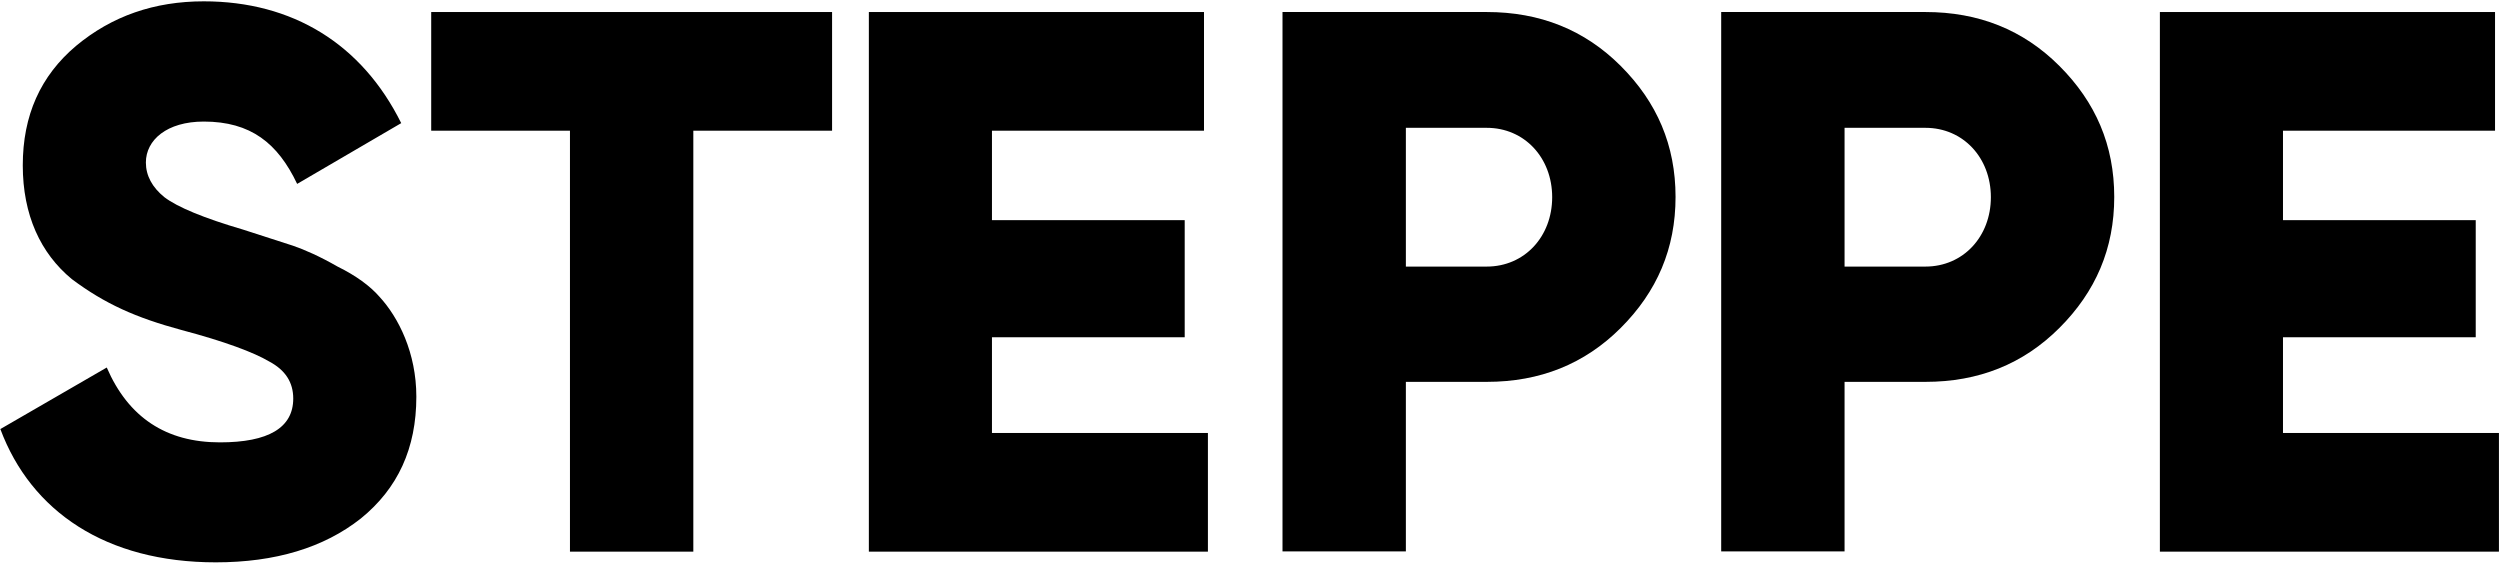 <?xml version="1.0" encoding="UTF-8"?> <svg xmlns="http://www.w3.org/2000/svg" width="1857" height="418" viewBox="0 0 1857 418" fill="none"><path d="M0.258 318.709L79.3 272.988C95.38 310.185 123.471 328.589 163.38 328.589C199.414 328.589 217.819 317.74 217.819 296.042C217.819 284.031 212.007 274.926 199.996 268.532C188.565 261.752 166.867 253.615 134.708 245.091C100.999 235.985 77.944 225.718 53.34 207.313C30.093 188.133 16.919 159.655 16.919 122.846C16.919 85.649 30.093 56.396 56.44 34.117C83.175 11.837 114.753 0.988 151.369 0.988C217.238 0.988 268.771 32.567 298.024 91.461L220.725 136.601C206.389 106.379 186.241 90.299 151.369 90.299C123.859 90.299 108.36 104.054 108.36 120.715C108.36 130.401 113.01 139.119 122.115 146.481C131.802 153.843 151.369 161.98 180.429 170.504L217.625 182.515C226.149 185.421 237.58 190.458 250.753 198.014C264.508 204.794 274.776 212.35 281.751 220.293C296.087 235.792 309.261 262.139 309.261 294.686C309.261 333.045 295.506 362.88 267.996 385.159C240.486 406.857 204.451 417.706 160.281 417.706C78.719 417.706 23.118 379.928 0.258 318.709Z" fill="black"></path><path d="M618.067 8.932V97.08H515.002V409.763H423.366V97.08H320.301V8.932H618.067Z" fill="black"></path><path d="M737.02 321.615H897.237V409.763H645.385V8.932H894.331V97.08H736.826V163.53H879.994V250.516H736.826V321.615H737.02Z" fill="black"></path><path d="M1104.34 8.932C1143.86 8.932 1176.99 22.105 1203.92 49.034C1230.84 75.963 1244.6 107.929 1244.6 146.288C1244.6 184.647 1230.84 216.612 1203.92 243.541C1176.99 270.47 1143.86 283.644 1104.34 283.644H1044.28V409.57H952.645V8.932H1104.34ZM1104.34 198.014C1132.43 198.014 1152.96 175.735 1152.96 146.481C1152.96 117.228 1132.43 94.949 1104.34 94.949H1044.28V198.014H1104.34Z" fill="black"></path><path d="M1430.2 8.932C1469.72 8.932 1502.85 22.105 1529.77 49.034C1556.7 75.963 1570.46 107.929 1570.46 146.288C1570.46 184.647 1556.7 216.612 1529.77 243.541C1502.85 270.47 1469.72 283.644 1430.2 283.644H1370.14V409.57H1278.5V8.932H1430.2ZM1430.2 198.014C1458.29 198.014 1478.82 175.735 1478.82 146.481C1478.82 117.228 1458.29 94.949 1430.2 94.949H1370.14V198.014H1430.2Z" fill="black"></path><path d="M1695.99 321.615H1856.21V409.763H1604.36V8.932H1853.31V97.08H1695.8V163.53H1838.97V250.516H1695.8V321.615H1695.99Z" fill="black"></path></svg> 